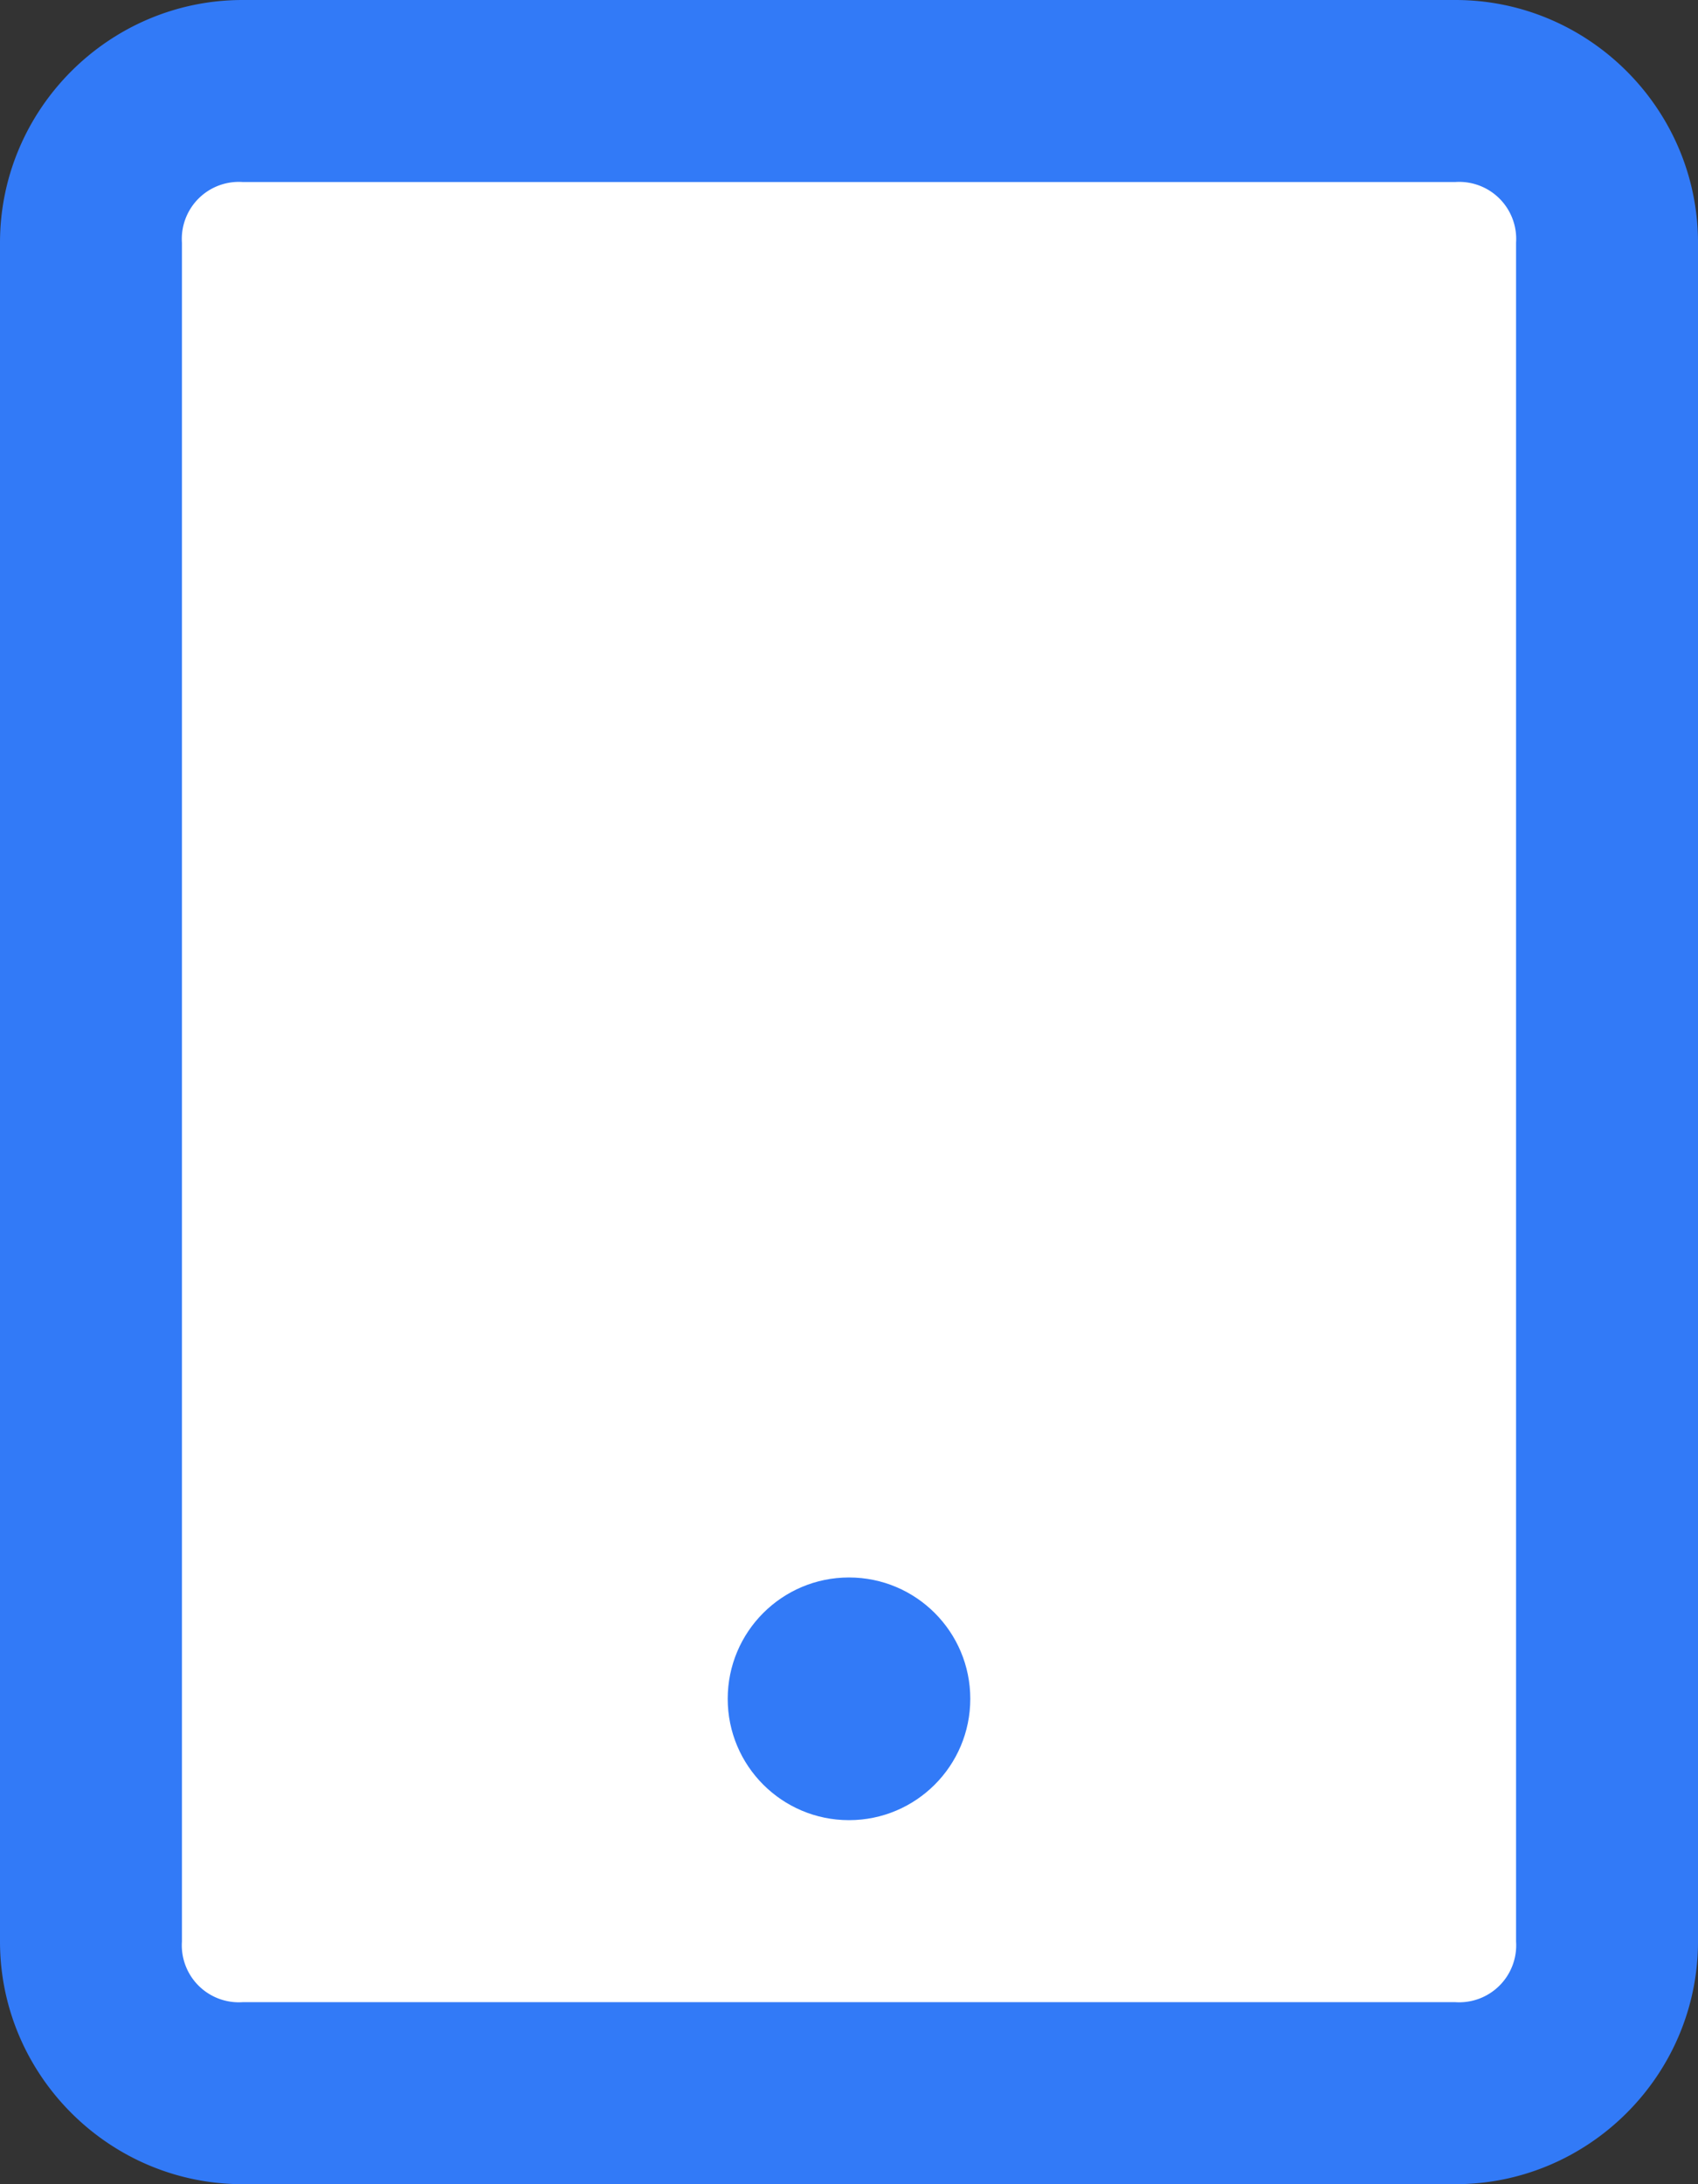 <svg xmlns="http://www.w3.org/2000/svg" width="28" height="36" xmlns:v="https://vecta.io/nano"><rect width="100%" height="100%" fill="#333333" stroke="none"/><path d="M1.5,4v28c0,1.4,1.1,2.5,2.5,2.5h20c1.4,0,2.5-1.1,2.5-2.5V4c0-1.4-1.1-2.5-2.5-2.5H4C2.6,1.5,1.5,2.6,1.5,4z" fill="#fff"/><g fill="#327af7"><path d="M24 36H4c-2.2 0-4-1.8-4-4V4c0-2.2 1.8-4 4-4h20c2.2 0 4 1.8 4 4v28c0 2.2-1.8 4-4 4zM4 3a.94.94 0 0 0-1 1v28a.94.94 0 0 0 1 1h20a.94.94 0 0 0 1-1V4a.94.94 0 0 0-1-1H4z"/><circle cx="14" cy="28" r="2"/></g></svg>